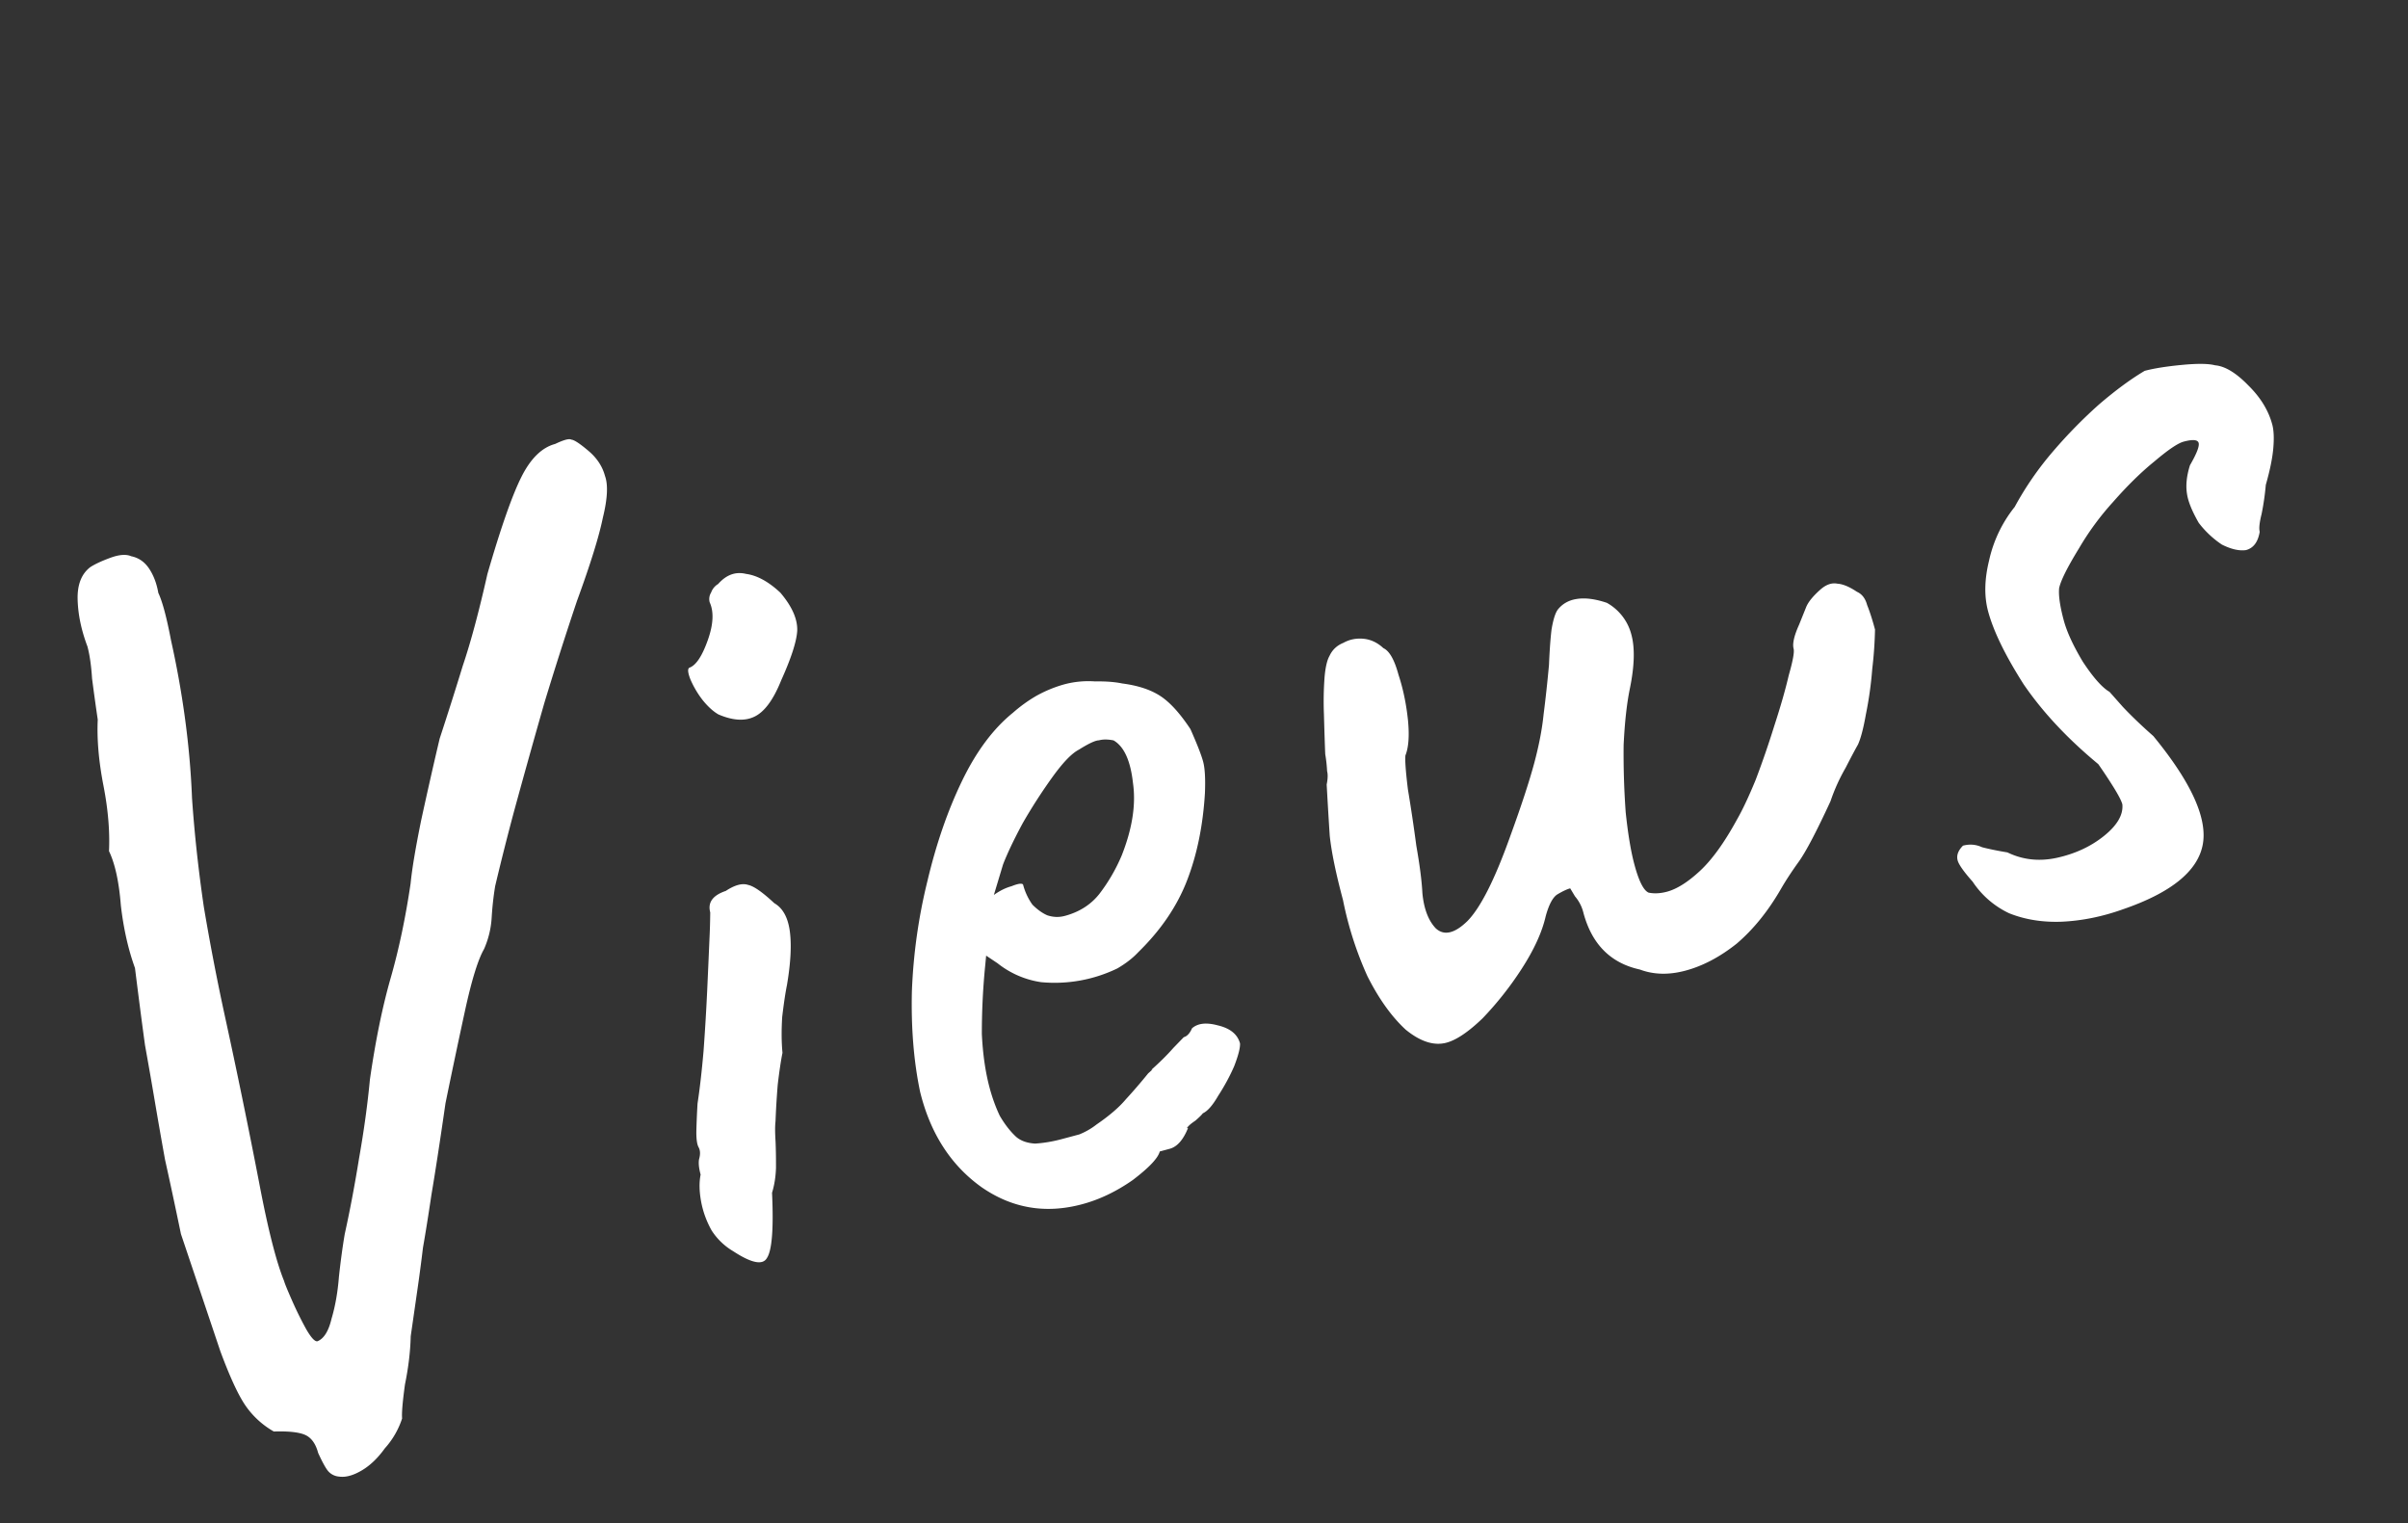 <svg xmlns="http://www.w3.org/2000/svg" width="117" height="74" fill="none"><rect width="100%" height="100%" fill="#333333" stroke="none"/><path fill="#fff" d="M16.478 71.736a.79.79 0 0 1-.52-.25c-.123-.139-.29-.439-.5-.9-.118-.443-.325-.733-.62-.87-.296-.136-.807-.193-1.534-.17a4.177 4.177 0 0 1-1.37-1.25c-.353-.51-.761-1.392-1.227-2.648l-1.915-5.697c-.297-1.43-.555-2.633-.773-3.61-.179-.987-.34-1.914-.487-2.78-.146-.868-.308-1.794-.486-2.782-.138-.998-.3-2.248-.488-3.75-.328-.905-.557-1.922-.687-3.051-.09-1.14-.282-2.017-.575-2.628.044-.96-.044-2.015-.266-3.164-.232-1.188-.326-2.263-.281-3.224-.103-.705-.195-1.37-.276-1.996-.041-.636-.116-1.155-.224-1.557-.296-.784-.455-1.539-.477-2.266-.023-.727.18-1.256.61-1.587.22-.145.545-.297.977-.456.432-.159.77-.184 1.015-.077.365.074.656.277.874.606.218.33.366.722.444 1.175.199.421.404 1.186.615 2.294a45.36 45.36 0 0 1 .668 3.702c.184 1.331.303 2.658.355 3.981.12 1.736.312 3.496.574 5.28.292 1.734.619 3.436.98 5.108a348.99 348.99 0 0 1 1.717 8.338c.421 2.216.822 3.79 1.201 4.724.032.12.159.432.38.933.22.502.456.978.706 1.429.24.41.42.599.54.567.31-.127.537-.49.679-1.088.181-.61.302-1.289.36-2.037.087-.8.182-1.494.283-2.082.253-1.146.485-2.373.696-3.68.24-1.358.415-2.634.527-3.828.271-1.885.607-3.527 1.008-4.928.401-1.402.724-2.933.969-4.595.069-.708.243-1.747.523-3.116.31-1.42.606-2.728.89-3.925.403-1.23.777-2.409 1.122-3.536.385-1.138.785-2.625 1.198-4.461.65-2.245 1.2-3.815 1.65-4.712.449-.897.996-1.432 1.64-1.604.42-.2.682-.27.784-.21.132.008.392.175.782.502.44.356.725.776.855 1.259.158.432.124 1.11-.103 2.033-.186.912-.603 2.253-1.25 4.022a178.89 178.89 0 0 0-1.585 4.953 447.92 447.92 0 0 0-1.487 5.316 127.59 127.59 0 0 0-.91 3.607c-.082.497-.139 1.008-.17 1.534a4.426 4.426 0 0 1-.369 1.522c-.295.51-.606 1.521-.934 3.032a379.274 379.274 0 0 0-.94 4.458c-.272 1.884-.5 3.368-.684 4.452-.154 1.034-.291 1.89-.411 2.569-.08.668-.165 1.316-.256 1.944l-.339 2.356c-.018.738-.11 1.517-.279 2.339-.117.85-.163 1.402-.139 1.654a4.03 4.03 0 0 1-.84 1.454c-.345.481-.723.841-1.133 1.08-.41.24-.773.337-1.087.292ZM35.62 60.784a3.138 3.138 0 0 1-1.048-1.013c-.25-.45-.42-.922-.51-1.416-.088-.494-.095-.923-.02-1.288-.087-.322-.111-.574-.074-.757.067-.233.058-.425-.025-.575-.083-.15-.119-.443-.106-.878.013-.435.031-.85.055-1.244.11-.719.206-1.565.291-2.536.074-1.012.133-1.998.178-2.959.044-.96.08-1.79.11-2.488a32.25 32.25 0 0 0 .038-1.304c-.13-.483.123-.83.755-1.043.44-.29.802-.388 1.087-.291.274.056.698.352 1.273.888.408.235.658.686.75 1.351.092.666.046 1.54-.137 2.625-.075.365-.152.882-.232 1.55-.04.657-.035 1.238.014 1.743-.075.365-.152.882-.231 1.55-.05.617-.086 1.209-.107 1.775-.027.223-.026.546.001.97.017.384.024.813.022 1.288-.013.435-.077.84-.192 1.216.08 1.747-.003 2.804-.25 3.172-.206.358-.754.246-1.642-.336Zm-.712-26.075c-.255-.147-.512-.38-.77-.7a4.624 4.624 0 0 1-.593-1.005c-.137-.351-.145-.543-.024-.575.31-.127.601-.571.871-1.334.27-.762.3-1.374.09-1.835a.6.6 0 0 1 .069-.472.787.787 0 0 1 .341-.415c.397-.45.849-.615 1.356-.492.537.072 1.093.375 1.668.912.567.667.84 1.284.82 1.85-.032.526-.292 1.329-.779 2.408-.388.967-.832 1.56-1.334 1.781-.461.21-1.033.169-1.715-.123Zm17.667 23.796c-1.77.475-3.397.2-4.88-.827-1.493-1.066-2.49-2.61-2.988-4.633-.308-1.47-.441-3.096-.4-4.875.07-1.83.323-3.623.758-5.378.425-1.796.983-3.412 1.677-4.849.693-1.436 1.518-2.542 2.475-3.316a7.11 7.11 0 0 1 1.139-.822c.45-.25.917-.44 1.4-.57a4.544 4.544 0 0 1 1.453-.13c.515-.009.955.024 1.32.1.76.098 1.374.3 1.844.605s.96.843 1.468 1.612c.325.732.531 1.26.617 1.581.087.322.115.832.087 1.53-.095 1.578-.385 2.992-.869 4.243-.484 1.252-1.273 2.412-2.367 3.481-.268.288-.607.551-1.017.79a6.996 6.996 0 0 1-3.703.669 4.429 4.429 0 0 1-2.122-.92l-.552-.369-.051.532a33.161 33.161 0 0 0-.158 3.276c.047.98.173 1.852.378 2.616.13.483.293.935.493 1.356.239.41.502.75.79 1.018.225.198.536.309.93.333.424-.028.857-.1 1.3-.22l.845-.226c.311-.126.591-.288.84-.484.62-.425 1.093-.832 1.42-1.221.367-.4.73-.82 1.086-1.261l.209-.186-.06.016c.417-.37.775-.725 1.073-1.064l.506-.523c.161-.044.295-.187.402-.432.279-.247.698-.294 1.256-.142.599.142.957.434 1.076.876.013.212-.081.583-.285 1.111-.214.49-.474.968-.779 1.438-.265.46-.513.742-.744.847-.029.05-.148.169-.357.354-.22.145-.36.27-.419.371l.06-.016c-.232.58-.53.918-.892 1.015l-.483.13c-.085.325-.522.787-1.31 1.386-.8.56-1.621.952-2.466 1.178Zm-.842-14.007c.724-.194 1.294-.562 1.71-1.105a8.51 8.51 0 0 0 1.06-1.836c.514-1.303.696-2.473.547-3.511-.12-1.09-.434-1.781-.944-2.076-.274-.056-.512-.057-.713-.003-.172.003-.497.155-.977.456-.341.177-.763.614-1.267 1.31A26.192 26.192 0 0 0 49.687 40c-.431.805-.749 1.472-.952 2.001l-.445 1.478c.29-.207.575-.348.857-.424.311-.126.498-.154.56-.085.096.362.248.688.455.978.237.238.477.411.721.518.285.096.568.107.85.031Zm18.548 6.158c-.604.162-1.265-.05-1.982-.634-.688-.635-1.308-1.504-1.863-2.606a17.036 17.036 0 0 1-1.183-3.694c-.345-1.287-.56-2.33-.644-3.127-.055-.847-.104-1.675-.148-2.483.056-.274.063-.491.02-.652a6.845 6.845 0 0 0-.09-.817c-.017-.384-.038-1.025-.063-1.924a15.924 15.924 0 0 1 .03-1.82c.042-.485.123-.83.24-1.034.137-.296.36-.507.672-.633.3-.167.628-.233.982-.199.354.035.675.186.962.454.296.137.54.567.735 1.291.223.674.377 1.409.461 2.206.074.756.032 1.328-.123 1.715-.026.222.013.772.12 1.65.145.866.282 1.779.409 2.737.167.947.266 1.718.296 2.314.074.756.29 1.324.65 1.702.4.367.91.252 1.526-.344.646-.648 1.35-2.044 2.112-4.19.522-1.433.901-2.591 1.14-3.474.237-.884.39-1.68.46-2.388.098-.76.185-1.56.262-2.4.029-.697.07-1.269.123-1.714.082-.497.188-.827.316-.99.228-.277.529-.444.902-.501.413-.068.904-.005 1.473.187a2.47 2.47 0 0 1 1.193 1.557c.173.643.147 1.513-.077 2.608-.15.73-.25 1.641-.303 2.734a39.462 39.462 0 0 0 .1 3.272c.11 1.05.25 1.896.423 2.54.215.804.445 1.26.69 1.367.273.056.571.041.893-.045.483-.13 1.018-.467 1.605-1.012.587-.546 1.184-1.374 1.792-2.486.265-.46.568-1.1.908-1.925.329-.865.632-1.744.91-2.638.308-.945.542-1.762.702-2.452.2-.7.279-1.131.236-1.292-.065-.242.025-.632.268-1.172l.35-.87c.106-.244.334-.521.682-.83.28-.247.556-.343.83-.287.262.016.578.147.946.393.244.108.41.322.496.644.126.311.254.708.383 1.191a19.289 19.289 0 0 1-.134 1.912 18 18 0 0 1-.311 2.218c-.12.68-.249 1.167-.385 1.462-.118.204-.319.581-.602 1.132a8.995 8.995 0 0 0-.731 1.619c-.683 1.477-1.197 2.456-1.542 2.936-.346.481-.637.925-.872 1.334-.619 1.071-1.332 1.952-2.139 2.643-.817.65-1.649 1.089-2.494 1.315-.805.216-1.543.198-2.214-.054-1.42-.31-2.335-1.228-2.744-2.758a1.932 1.932 0 0 0-.408-.796l-.234-.39c-.16.043-.371.142-.631.298-.22.145-.406.497-.559 1.056-.178.78-.573 1.641-1.184 2.581a16.038 16.038 0 0 1-1.885 2.381c-.686.659-1.27 1.053-1.754 1.182Zm32.85-6.474c-.984.35-1.966.549-2.945.596-.94.036-1.796-.101-2.57-.412a4.35 4.35 0 0 1-1.768-1.531c-.433-.488-.676-.833-.73-1.034-.064-.241.022-.48.26-.717.323-.086.632-.06.927.076.325.085.735.17 1.232.252.744.361 1.543.449 2.4.263.895-.197 1.662-.554 2.3-1.07.639-.516.933-1.026.884-1.53-.043-.162-.179-.427-.407-.797-.229-.37-.483-.755-.762-1.154-1.497-1.238-2.706-2.532-3.628-3.88-.892-1.4-1.468-2.583-1.727-3.549-.194-.724-.178-1.548.05-2.471a6.329 6.329 0 0 1 1.244-2.598 15.31 15.31 0 0 1 1.865-2.7 23.644 23.644 0 0 1 2.235-2.28c.807-.691 1.546-1.234 2.216-1.63.443-.118 1.042-.214 1.799-.287.757-.073 1.297-.067 1.622.018.486.042 1.027.372 1.624.988.585.577.97 1.207 1.153 1.89.076.282.092.666.05 1.152-.043.486-.164 1.079-.364 1.78-.043.485-.111.956-.204 1.413-.104.416-.135.704-.092.865-.082.497-.305.794-.667.89-.332.047-.723-.043-1.171-.268a4.656 4.656 0 0 1-1.125-1.057c-.322-.56-.512-1.027-.569-1.4-.068-.413-.02-.879.143-1.397.324-.561.465-.922.422-1.083-.044-.161-.286-.182-.729-.064-.282.076-.756.397-1.424.964-.638.516-1.304 1.169-1.998 1.959a13.41 13.41 0 0 0-1.66 2.256c-.57.929-.893 1.576-.968 1.941-.034.354.04.874.224 1.558.151.563.46 1.235.928 2.015.508.77.941 1.258 1.298 1.464l.649.732c.422.447.915.919 1.479 1.415 1.857 2.263 2.655 4.033 2.393 5.31-.261 1.278-1.558 2.315-3.889 3.112Z"/></svg>